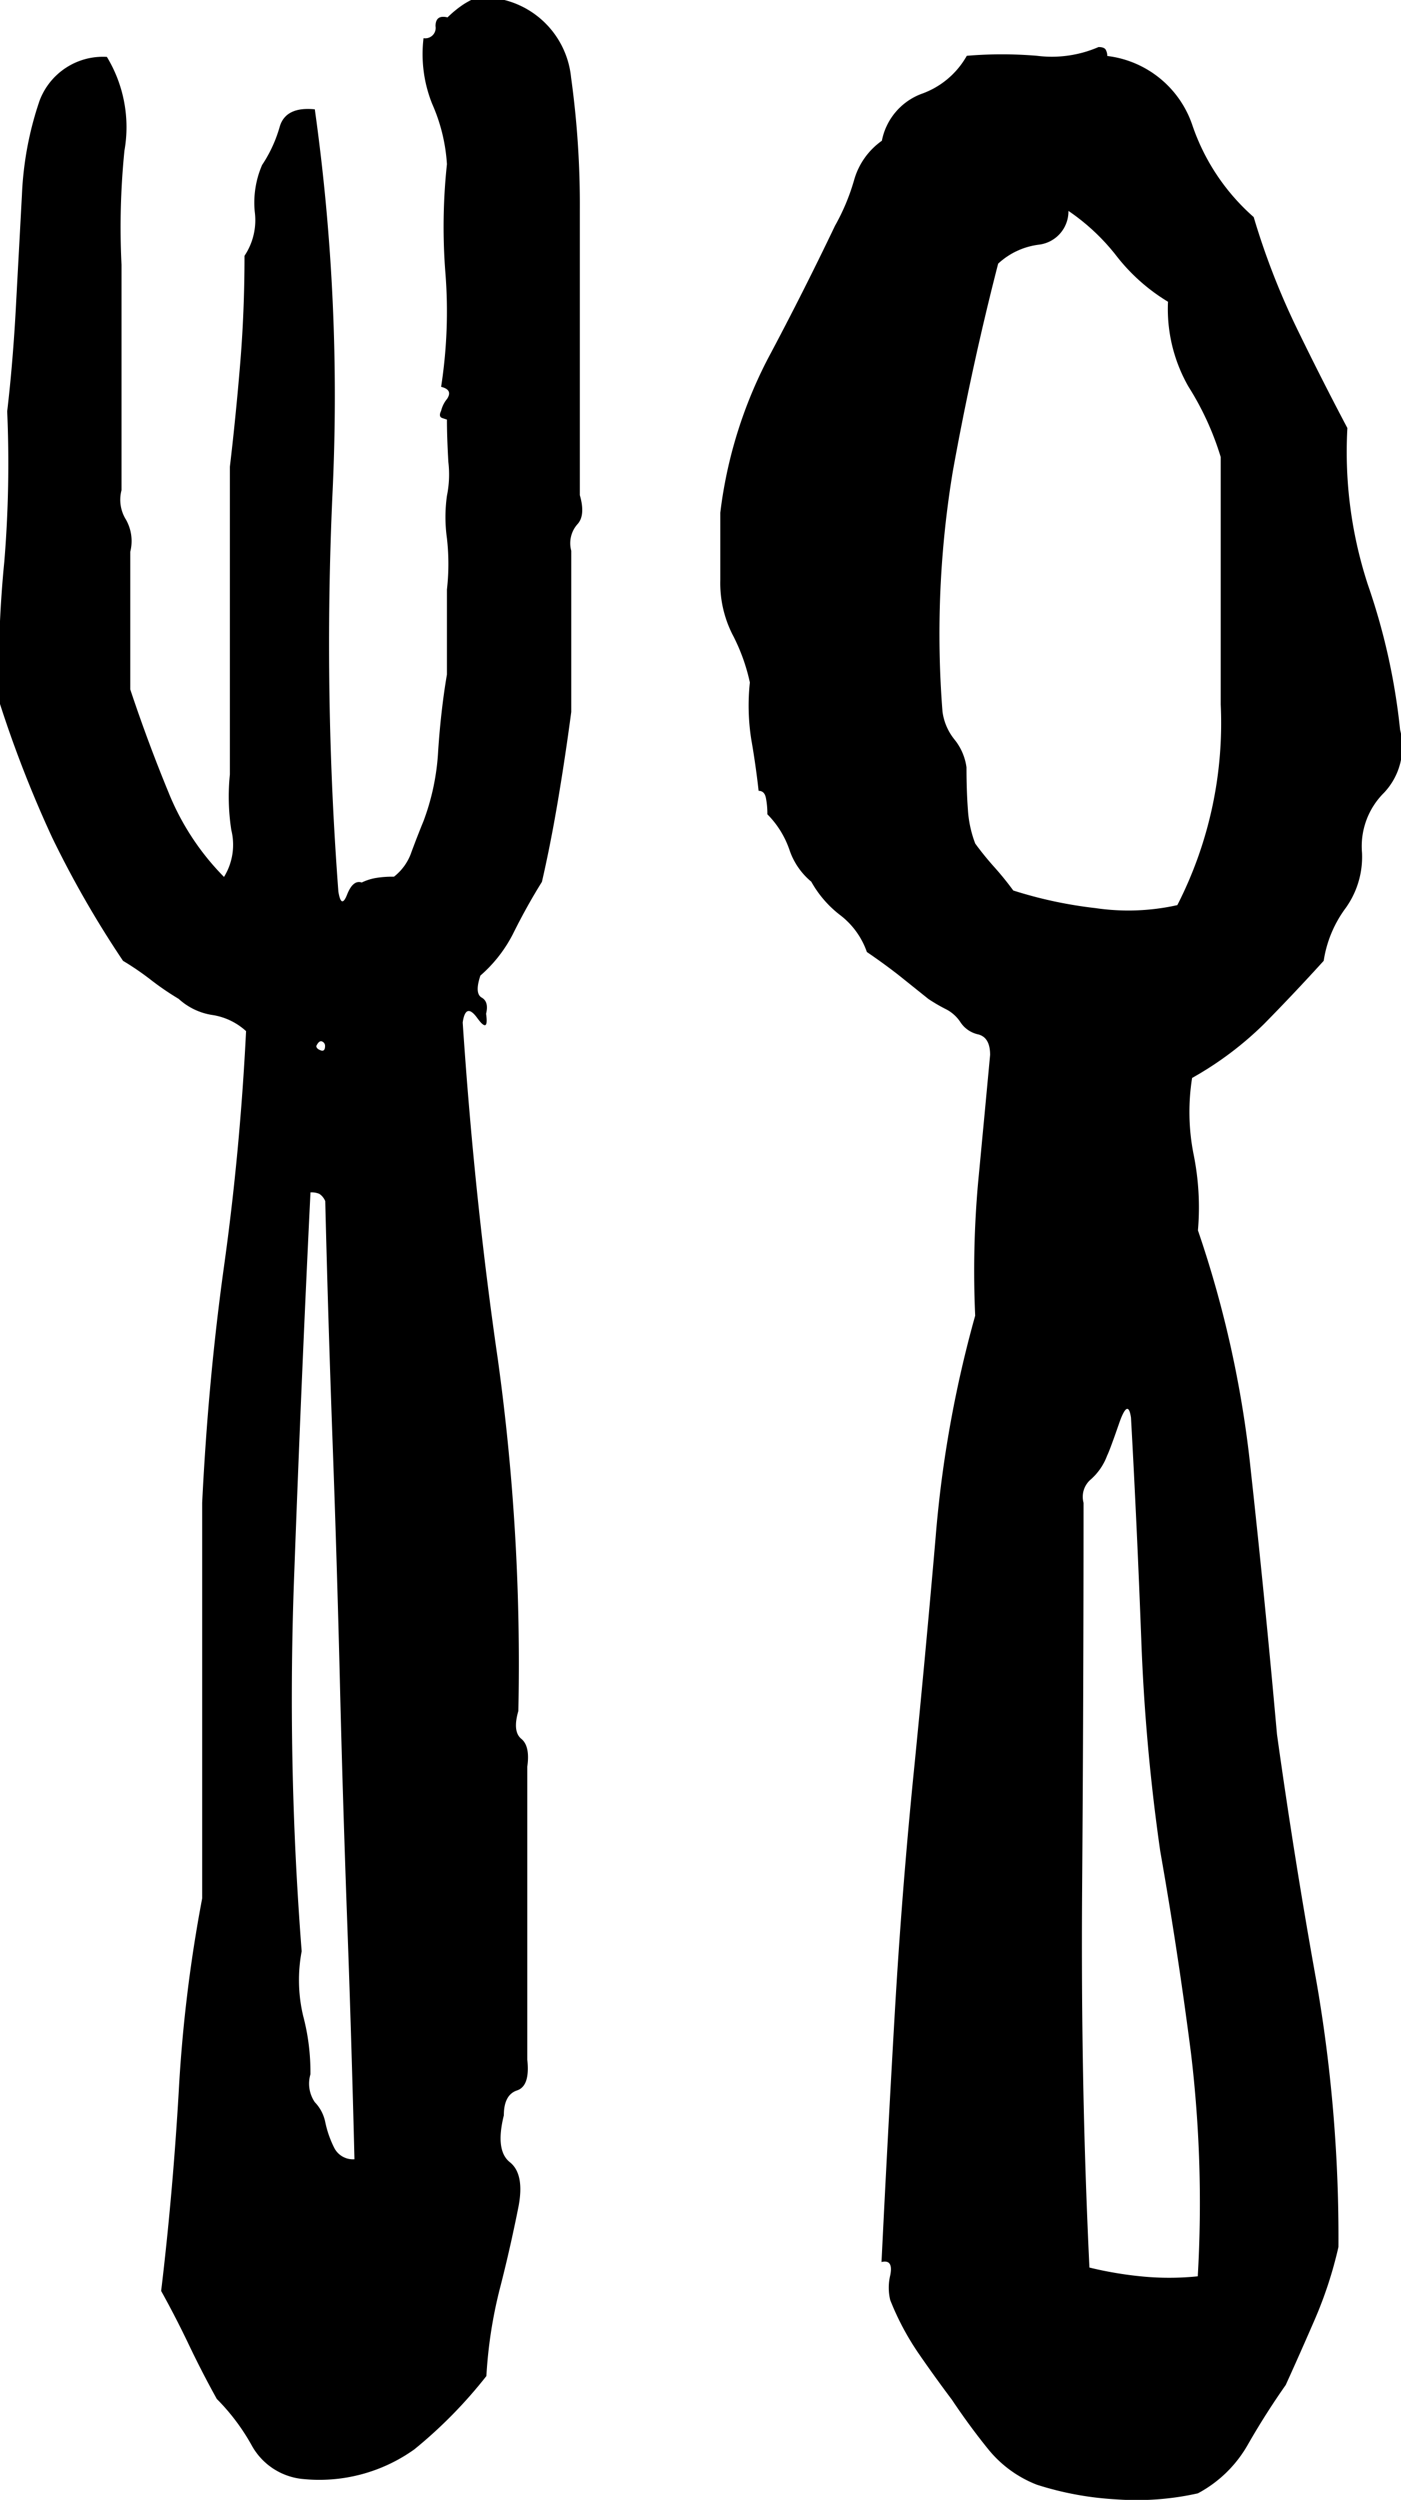 <svg xmlns="http://www.w3.org/2000/svg" width="23.36" height="41.663" viewBox="0 0 23.36 41.663">
  <path id="ordericon" d="M24.658-32.861V-37.6a15.418,15.418,0,0,0-.146-2.222,1.482,1.482,0,0,0-1.123-1.294h-.537a1.283,1.283,0,0,0-.2.122,1.833,1.833,0,0,0-.2.171q-.2-.049-.2.146a.173.173,0,0,1-.2.2,2.224,2.224,0,0,0,.146,1.1,2.915,2.915,0,0,1,.244,1,9.851,9.851,0,0,0-.024,1.831,8.189,8.189,0,0,1-.073,1.88q.2.049.1.2a.5.5,0,0,0-.1.2q-.049.1.024.122l.073.024q0,.293.024.708a1.77,1.77,0,0,1-.024.562,2.56,2.56,0,0,0,0,.708,3.75,3.75,0,0,1,0,.854v1.416q-.1.586-.146,1.27a3.915,3.915,0,0,1-.244,1.172q-.1.244-.2.513a.877.877,0,0,1-.293.415,1.674,1.674,0,0,0-.317.024.872.872,0,0,0-.22.073q-.146-.049-.244.2t-.146-.049a54.939,54.939,0,0,1-.1-6.592,34.294,34.294,0,0,0-.293-6.445q-.488-.049-.586.293a2.253,2.253,0,0,1-.293.635,1.579,1.579,0,0,0-.122.781,1.068,1.068,0,0,1-.171.732q0,.928-.073,1.807t-.171,1.709v5.127a3.635,3.635,0,0,0,.024.928,1.023,1.023,0,0,1-.122.781,4.28,4.28,0,0,1-.928-1.416q-.342-.83-.635-1.709v-2.295a.724.724,0,0,0-.073-.537.624.624,0,0,1-.073-.488v-3.76a12.714,12.714,0,0,1,.049-1.9,2.257,2.257,0,0,0-.293-1.562,1.129,1.129,0,0,0-1.123.732,5.558,5.558,0,0,0-.293,1.563l-.1,1.855q-.049.928-.146,1.758a20.034,20.034,0,0,1-.049,2.515q-.1,1-.1,2.271a19.615,19.615,0,0,0,.9,2.319A16.967,16.967,0,0,0,17.041-25.1a4.659,4.659,0,0,1,.464.317,4.658,4.658,0,0,0,.464.317,1.07,1.07,0,0,0,.562.269,1.07,1.07,0,0,1,.562.269q-.1,2-.366,3.906t-.366,3.955v6.592a24.248,24.248,0,0,0-.391,3.223q-.1,1.709-.293,3.32.244.439.464.9t.464.9a3.5,3.5,0,0,1,.586.781A1.091,1.091,0,0,0,20.02.2,2.726,2.726,0,0,0,21.9-.293a7.723,7.723,0,0,0,1.2-1.221,7.64,7.64,0,0,1,.22-1.44q.171-.659.317-1.392.1-.537-.146-.732t-.1-.781q0-.342.22-.415t.171-.513V-11.67q.049-.342-.1-.464t-.049-.464a36.874,36.874,0,0,0-.342-5.859q-.391-2.686-.586-5.615.049-.342.244-.073t.146-.073q.049-.2-.073-.269T23-24.854a2.312,2.312,0,0,0,.562-.732q.22-.439.464-.83.146-.635.269-1.367t.22-1.465v-2.686a.478.478,0,0,1,.1-.439Q24.756-32.52,24.658-32.861Zm-4.248,9.18q0,.1-.073.073t-.073-.073q.049-.1.1-.073A.078.078,0,0,1,20.41-23.682Zm0,17.92a.666.666,0,0,0-.171-.317.548.548,0,0,1-.073-.464,3.645,3.645,0,0,0-.122-.977,2.584,2.584,0,0,1-.024-1.074,54.227,54.227,0,0,1-.122-6.348q.122-3.32.269-6.3a.34.34,0,0,1,.146.024.264.264,0,0,1,.1.122q.049,2,.122,4t.122,4q.049,2,.122,4T20.9-5.127a.35.35,0,0,1-.342-.2A1.743,1.743,0,0,1,20.41-5.762ZM37.061-25.1a1.969,1.969,0,0,1,.366-.879A1.463,1.463,0,0,0,37.7-26.9a1.256,1.256,0,0,1,.366-1,1.116,1.116,0,0,0,.269-1.05,10.742,10.742,0,0,0-.537-2.417,7.118,7.118,0,0,1-.342-2.612q-.439-.83-.854-1.685a12.222,12.222,0,0,1-.708-1.831,3.562,3.562,0,0,1-1.025-1.538,1.713,1.713,0,0,0-1.416-1.147.217.217,0,0,0-.024-.1q-.024-.049-.122-.049a1.958,1.958,0,0,1-1.025.146,7.032,7.032,0,0,0-1.172,0,1.4,1.4,0,0,1-.757.635,1.048,1.048,0,0,0-.659.781,1.2,1.2,0,0,0-.464.659,3.523,3.523,0,0,1-.317.757q-.537,1.123-1.123,2.222A7.52,7.52,0,0,0,27-32.568v1.123a1.9,1.9,0,0,0,.2.9,3.159,3.159,0,0,1,.293.806,3.626,3.626,0,0,0,.024.952q.073.415.122.854.1,0,.122.122a1.372,1.372,0,0,1,.024.269,1.557,1.557,0,0,1,.366.586,1.173,1.173,0,0,0,.366.537,1.819,1.819,0,0,0,.488.562,1.319,1.319,0,0,1,.439.61q.293.2.537.391l.488.391a2.729,2.729,0,0,0,.293.171.63.63,0,0,1,.244.22.474.474,0,0,0,.293.2q.2.049.2.342-.1,1.074-.2,2.124a16.563,16.563,0,0,0-.049,2.222,19.525,19.525,0,0,0-.659,3.687q-.171,1.978-.366,3.931-.2,2-.317,4.028t-.22,4.126q.2-.049.146.22a.876.876,0,0,0,0,.415A4.485,4.485,0,0,0,30.3-1.9q.269.391.562.781.293.439.61.83a1.952,1.952,0,0,0,.806.586,5.277,5.277,0,0,0,1.318.244,4.677,4.677,0,0,0,1.367-.1,2.082,2.082,0,0,0,.83-.806q.293-.513.635-1,.244-.537.488-1.1a6.865,6.865,0,0,0,.391-1.2,24.889,24.889,0,0,0-.366-4.419q-.366-2.026-.659-4.126-.2-2.246-.439-4.419a18.075,18.075,0,0,0-.879-3.979,4.445,4.445,0,0,0-.073-1.27,3.616,3.616,0,0,1-.024-1.27,5.629,5.629,0,0,0,1.2-.9Q36.572-24.561,37.061-25.1Zm-2.1,21.924a4.653,4.653,0,0,1-.952,0,6.211,6.211,0,0,1-.854-.146q-.146-3.027-.122-6.3t.024-6.445a.38.38,0,0,1,.122-.391.984.984,0,0,0,.269-.391q.049-.1.2-.537t.2-.1q.1,1.807.171,3.687a33.268,33.268,0,0,0,.317,3.54q.293,1.66.513,3.369A21.1,21.1,0,0,1,34.961-3.174Zm-.342-22.852a3.743,3.743,0,0,1-1.367.049,7.156,7.156,0,0,1-1.367-.293q-.146-.2-.317-.391t-.317-.391a1.9,1.9,0,0,1-.122-.562q-.024-.317-.024-.708a.934.934,0,0,0-.2-.464.934.934,0,0,1-.2-.464,16.587,16.587,0,0,1,.171-4q.317-1.758.757-3.467a1.221,1.221,0,0,1,.684-.317.559.559,0,0,0,.488-.562,3.516,3.516,0,0,1,.806.757,3.145,3.145,0,0,0,.854.757,2.605,2.605,0,0,0,.342,1.416,4.8,4.8,0,0,1,.537,1.172v4.126A6.659,6.659,0,0,1,34.619-26.025Z" transform="translate(-14.99 41.113)"/>
</svg>
